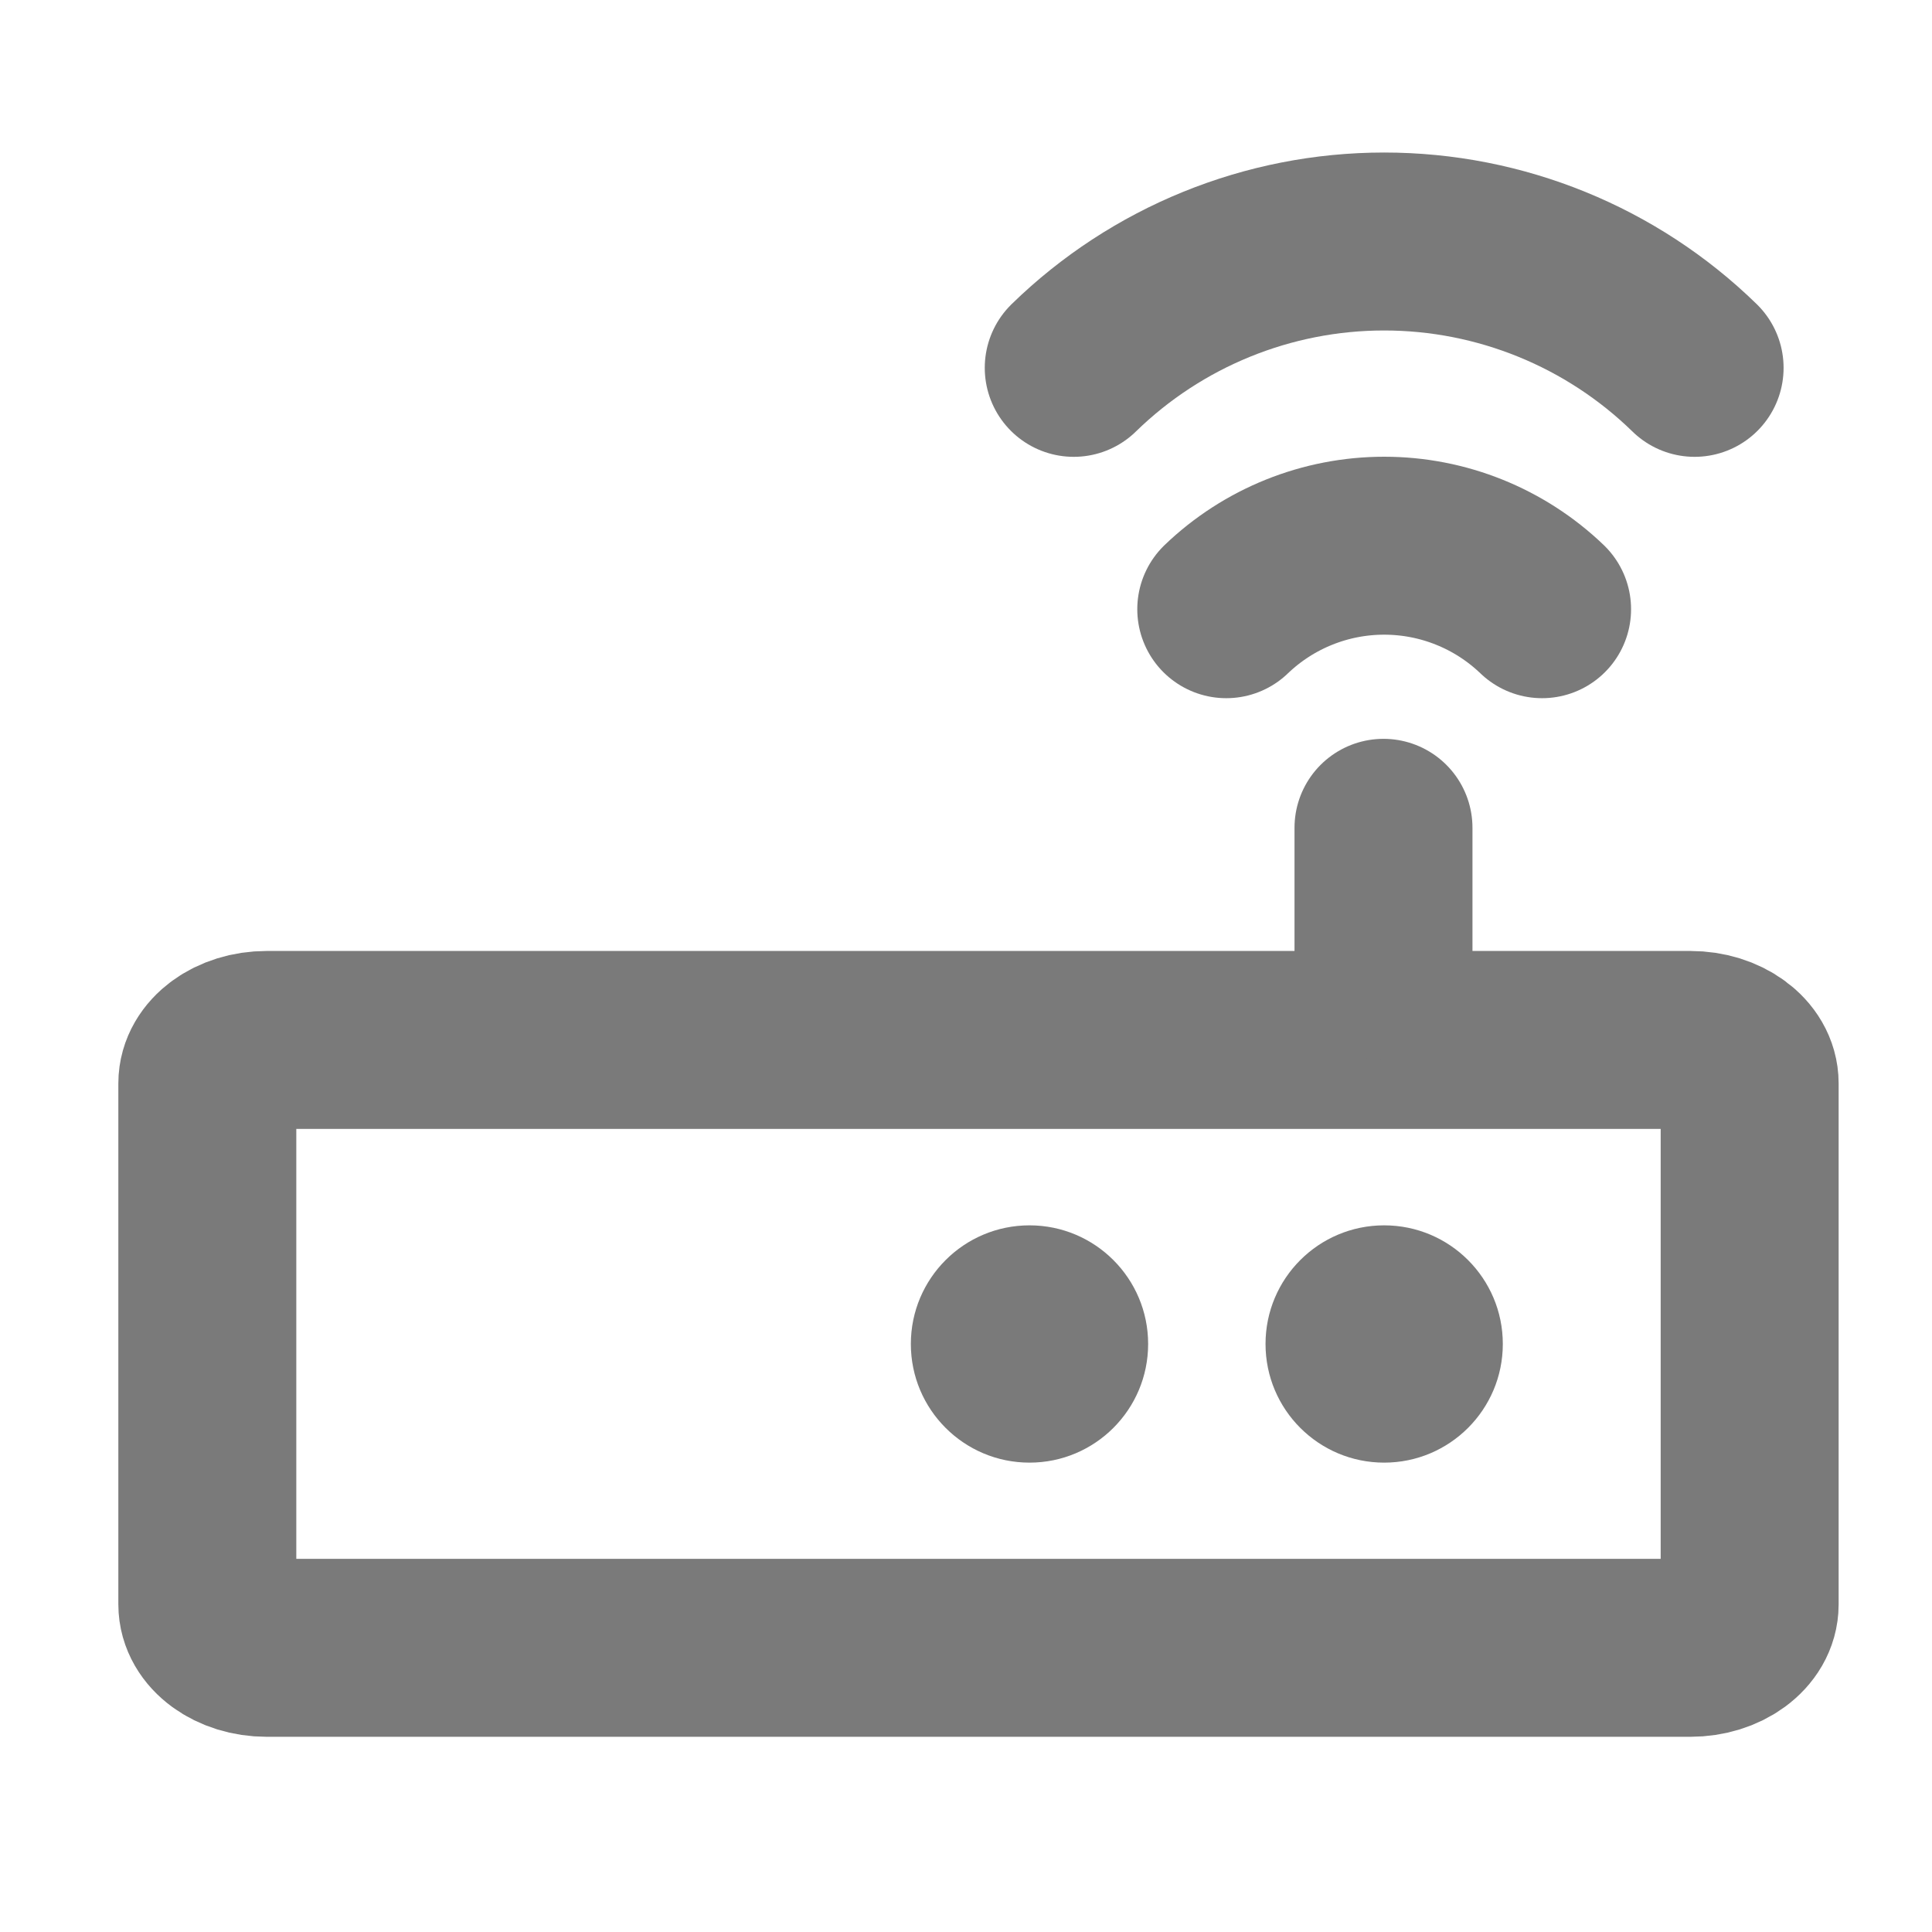 <svg width="55" height="55" viewBox="0 0 55 55" fill="none" xmlns="http://www.w3.org/2000/svg">
<path d="M48.121 29.605H7.591C6.659 29.605 5.902 30.159 5.902 30.841V45.674C5.902 46.357 6.659 46.91 7.591 46.91H48.121C49.053 46.91 49.809 46.357 49.809 45.674V30.841C49.809 30.159 49.053 29.605 48.121 29.605Z" stroke="#7A7A7A" stroke-width="5.066" stroke-linecap="round" stroke-linejoin="round"/>
<path d="M39.404 41.638C41.27 41.638 42.782 40.126 42.782 38.26C42.782 36.395 41.27 34.883 39.404 34.883C37.539 34.883 36.027 36.395 36.027 38.26C36.027 40.126 37.539 41.638 39.404 41.638Z" fill="#7A7A7A"/>
<path d="M29.308 41.638C31.173 41.638 32.685 40.126 32.685 38.26C32.685 36.395 31.173 34.883 29.308 34.883C27.442 34.883 25.93 36.395 25.93 38.26C25.93 40.126 27.442 41.638 29.308 41.638Z" fill="#7A7A7A"/>
<path d="M39.385 23.566L39.385 27.643" stroke="#7A7A7A" stroke-width="5.066" stroke-linecap="round" stroke-linejoin="round"/>
<path d="M34.909 17.343C36.118 16.183 37.729 15.535 39.405 15.535C41.08 15.535 42.691 16.183 43.9 17.343" stroke="#7A7A7A" stroke-width="5.066" stroke-linecap="round" stroke-linejoin="round"/>
<path d="M30.567 10.472C32.931 8.166 36.102 6.875 39.404 6.875C42.707 6.875 45.879 8.166 48.242 10.472" stroke="#7A7A7A" stroke-width="5.066" stroke-linecap="round" stroke-linejoin="round"/>
</svg>
